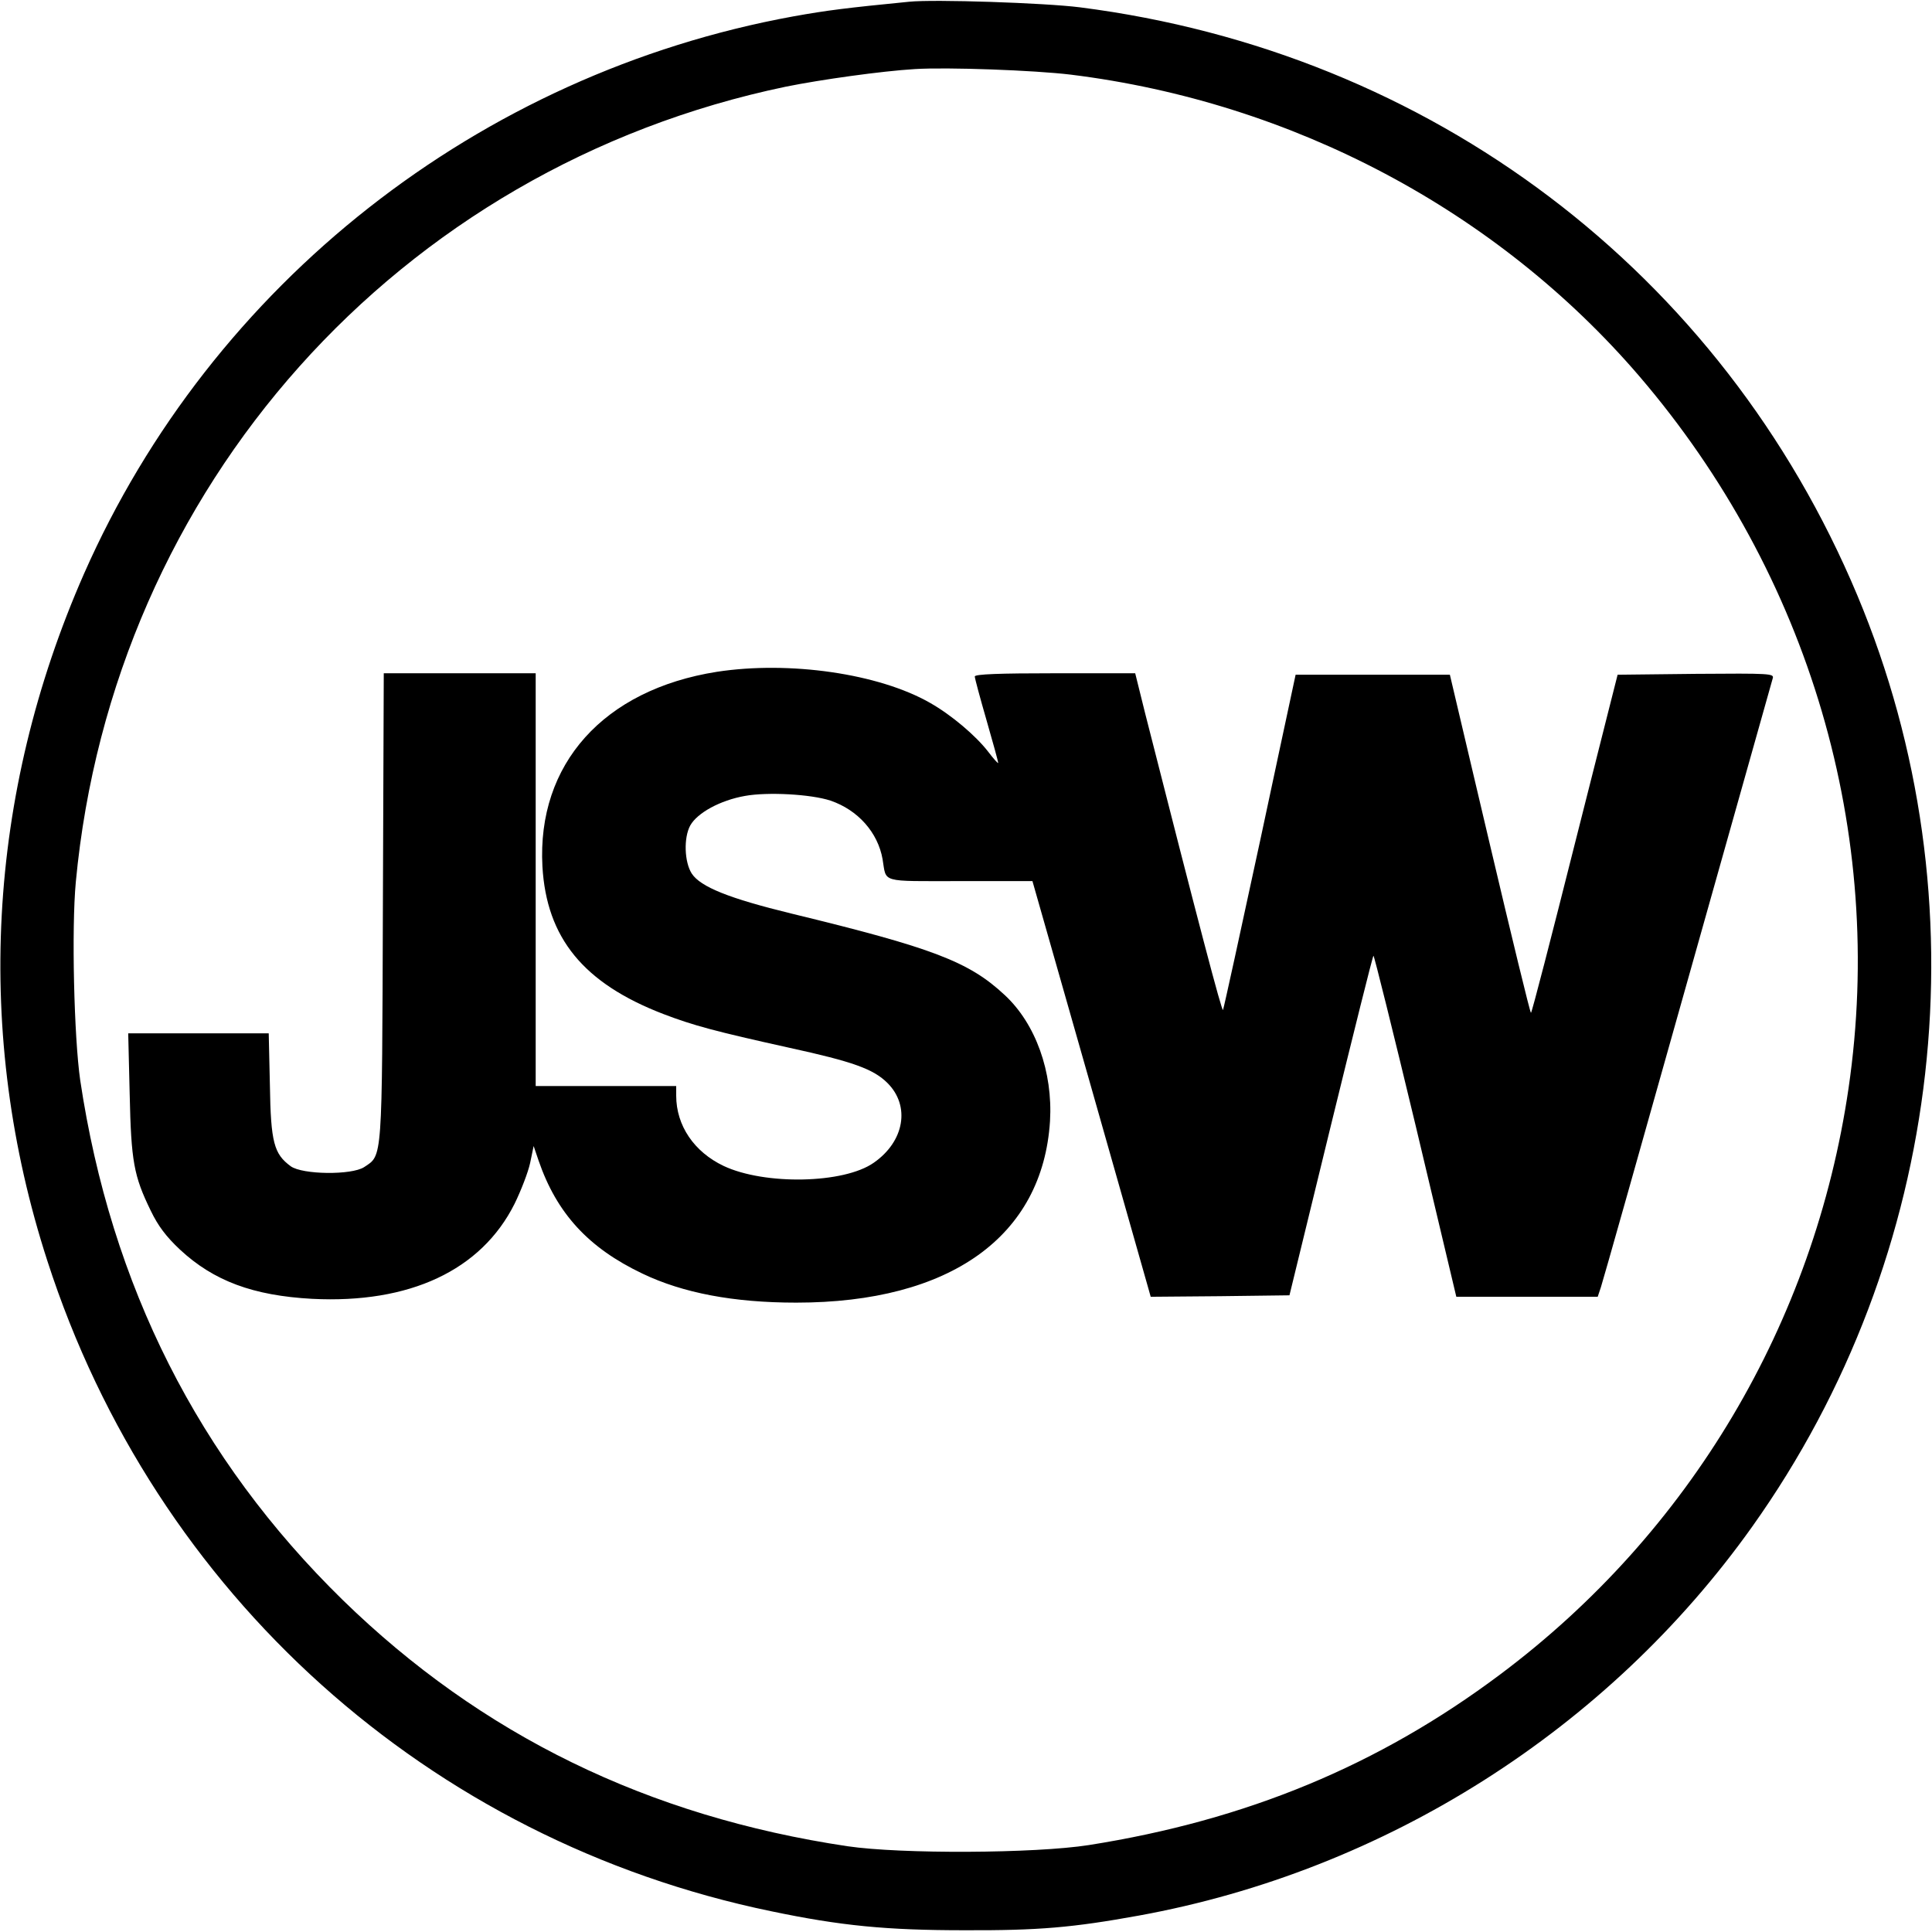 <?xml version="1.0" standalone="no"?>
<!DOCTYPE svg PUBLIC "-//W3C//DTD SVG 20010904//EN"
 "http://www.w3.org/TR/2001/REC-SVG-20010904/DTD/svg10.dtd">
<svg version="1.0" xmlns="http://www.w3.org/2000/svg"
 width="660pt" height="660pt" viewBox="0 0 660 660"
 preserveAspectRatio="xMidYMid meet">
<g transform="translate(0,660) scale(0.1,-0.1)"
fill="#000000" stroke="none">
<path d="M3105 6594 c-213 -21 -278 -29 -395 -50 -1074 -196 -1986 -913 -2423
-1904 -332 -755 -376 -1574 -125 -2348 368 -1139 1303 -1979 2472 -2221 239
-50 395 -65 661 -65 253 -1 369 9 595 50 842 153 1603 636 2096 1329 659 926
796 2138 359 3181 -463 1105 -1457 1856 -2656 2009 -118 15 -498 28 -584 19z
m553 -249 c759 -94 1457 -465 1942 -1030 582 -679 842 -1563 715 -2432 -117
-802 -543 -1519 -1190 -2003 -415 -311 -867 -498 -1405 -583 -185 -29 -642
-31 -825 -4 -682 102 -1251 380 -1724 841 -493 482 -792 1074 -897 1776 -21
146 -30 517 -15 677 127 1349 1101 2441 2426 2717 119 24 325 53 440 60 111 7
409 -4 533 -19z"/>
<path d="M2449 4305 c-387 -61 -615 -315 -596 -665 14 -244 140 -399 413 -504
102 -39 176 -59 429 -115 220 -48 289 -73 337 -121 78 -78 58 -199 -47 -272
-102 -72 -373 -77 -513 -11 -101 48 -162 138 -162 240 l0 33 -240 0 -240 0 0
705 0 705 -260 0 -259 0 -3 -797 c-3 -878 -1 -848 -64 -890 -43 -28 -211 -26
-251 3 -57 42 -68 81 -71 277 l-4 177 -240 0 -240 0 5 -207 c5 -231 14 -280
72 -399 25 -52 53 -89 100 -133 115 -107 250 -157 451 -168 333 -17 578 97
692 325 22 45 46 107 53 139 l12 58 17 -50 c62 -180 170 -298 355 -386 138
-66 311 -99 525 -99 526 0 842 226 867 620 10 168 -49 333 -155 431 -122 114
-246 161 -728 278 -213 52 -311 91 -341 137 -25 39 -28 122 -5 164 24 43 102
86 187 101 77 14 225 6 292 -16 94 -32 162 -109 178 -200 14 -82 -12 -75 264
-75 l248 0 193 -677 c106 -373 197 -693 202 -711 l9 -32 237 2 237 3 141 578
c78 318 143 580 146 582 2 2 67 -259 144 -580 l139 -585 242 0 241 0 11 33 c6
17 139 489 296 1047 157 558 288 1023 291 1033 5 16 -10 17 -262 15 l-268 -3
-146 -577 c-80 -318 -147 -578 -150 -578 -3 0 -66 260 -141 578 l-136 577
-263 0 -264 0 -121 -566 c-67 -311 -124 -572 -127 -579 -3 -11 -83 293 -266
1013 l-34 137 -274 0 c-189 0 -274 -3 -274 -11 0 -6 18 -73 40 -149 22 -76 40
-142 40 -146 0 -4 -16 14 -35 39 -42 54 -124 124 -198 166 -175 100 -480 144
-728 106z"/>
</g>
</svg>
